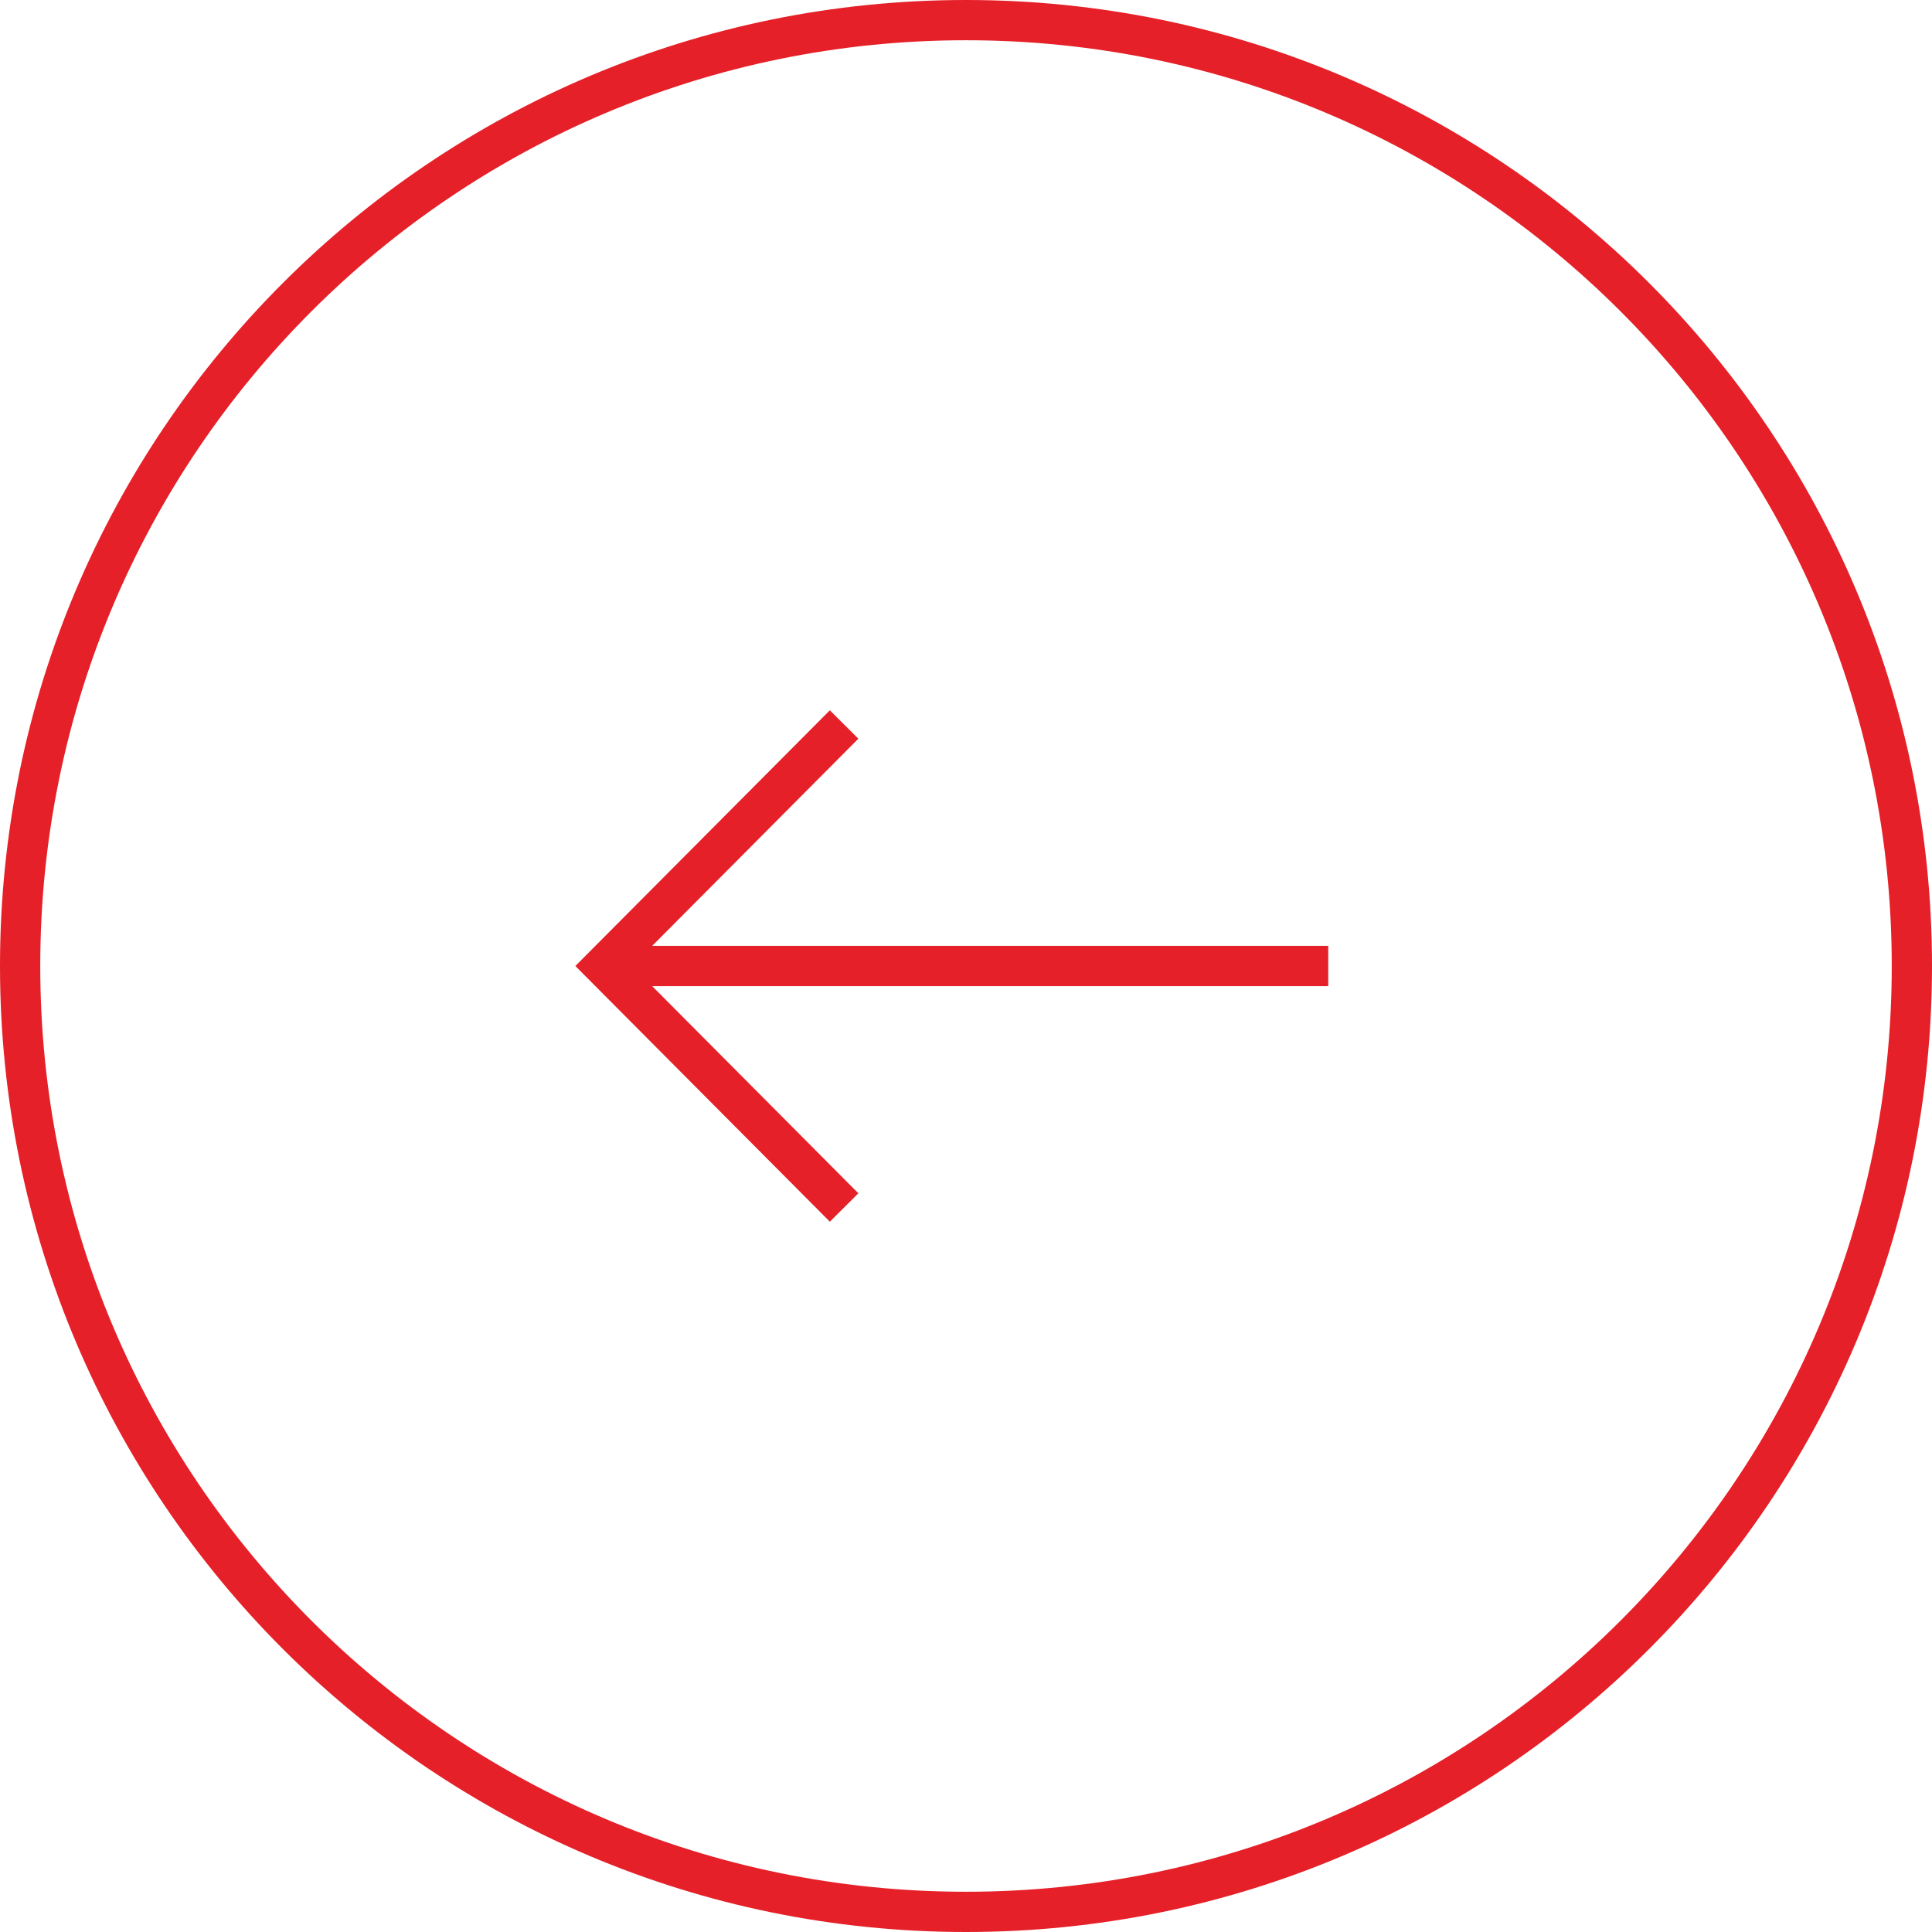 <?xml version="1.0" encoding="UTF-8"?> <svg xmlns="http://www.w3.org/2000/svg" width="192" height="192" viewBox="0 0 192 192" fill="none"> <path d="M82.468 70.589L85.303 73.411L64.812 94H132V98H64.812L85.303 118.589L82.468 121.411L57.178 96L82.468 70.589Z" fill="#E52028"></path> <path fill-rule="evenodd" clip-rule="evenodd" d="M0 96C0 149.019 42.981 192 96 192C149.019 192 192 149.019 192 96C192 42.981 149.019 0 96 0C42.981 0 0 42.981 0 96ZM4 96C4 146.81 45.19 188 96 188C146.81 188 188 146.81 188 96C188 45.19 146.81 4 96 4C45.19 4 4 45.19 4 96Z" fill="#E52028"></path> </svg> 